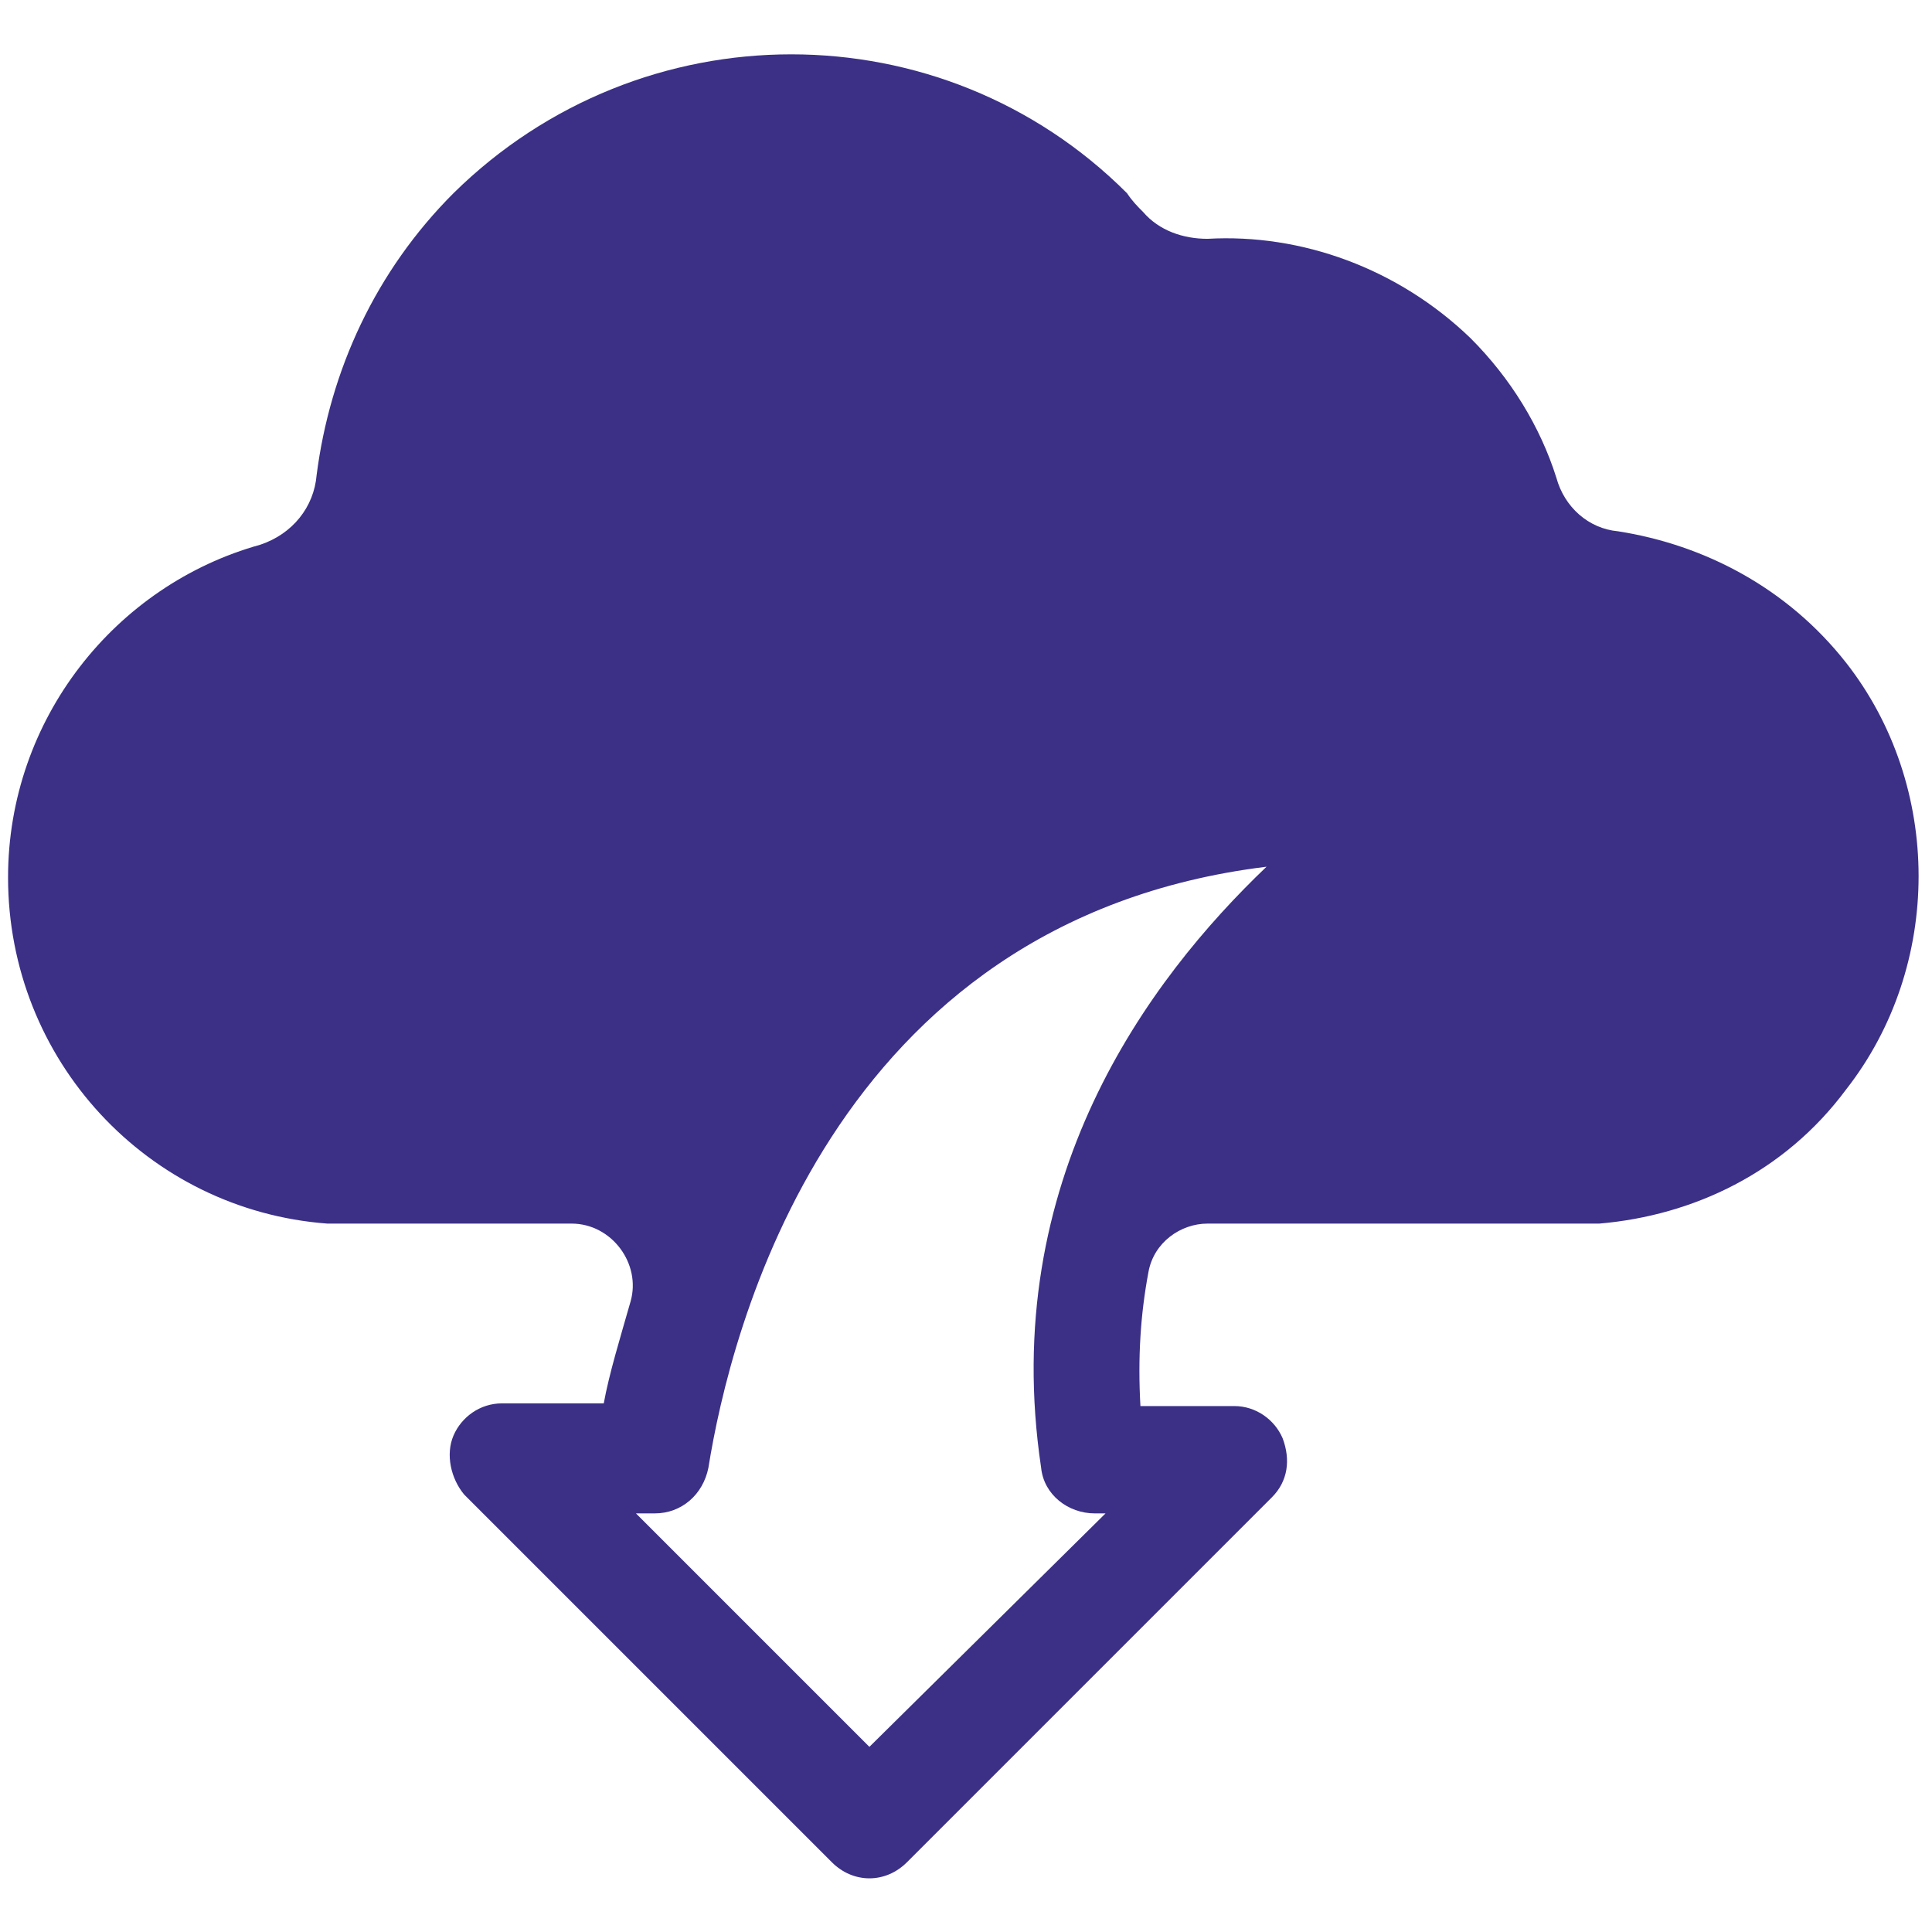 <?xml version="1.0" encoding="UTF-8"?>
<svg enable-background="new 0 0 72 72" version="1.1" viewBox="0 0 72 72" xml:space="preserve" xmlns="http://www.w3.org/2000/svg"><path d="m68.8 24.7c-2.2-2.8-5.3-4.4-8.5-4.9-1.1-0.1-2-0.9-2.3-2-0.6-1.9-1.7-3.7-3.2-5.2-2.7-2.6-6.3-3.9-9.8-3.7-0.9 0-1.8-0.3-2.4-1-0.2-0.2-0.4-0.4-0.6-0.7-6.9-6.9-18.1-6.9-25.1 0-2.9 2.9-4.6 6.6-5.1 10.5-0.1 1.2-0.9 2.2-2.1 2.6-5.4 1.5-9.4 6.5-9.4 12.4 0 6.8 5.2 12.4 11.9 12.9h9.1c1.5 0 2.6 1.5 2.2 2.9s-0.8 2.7-1 3.8h-3.8c-0.8 0-1.5 0.5-1.8 1.2s-0.1 1.6 0.4 2.2l13.7 13.7c0.4 0.4 0.9 0.6 1.4 0.6s1-0.2 1.4-0.6l13.6-13.6c0.6-0.6 0.7-1.4 0.4-2.2-0.3-0.7-1-1.2-1.8-1.2h-3.5c-0.1-1.8 0-3.4 0.3-5 0.2-1.1 1.2-1.8 2.2-1.8h14.6c3.5-0.3 6.9-1.9 9.2-5 3.6-4.6 3.6-11.3 0-15.9zm-36.4 40.4l-8.7-8.7h0.7c1 0 1.8-0.7 2-1.7 0.8-5 4.5-20.4 20.8-22.4-4.4 4.2-10 11.7-8.4 22.4 0.1 1 1 1.7 2 1.7h0.4l-8.8 8.7z" fill="#3b3086"/></svg>